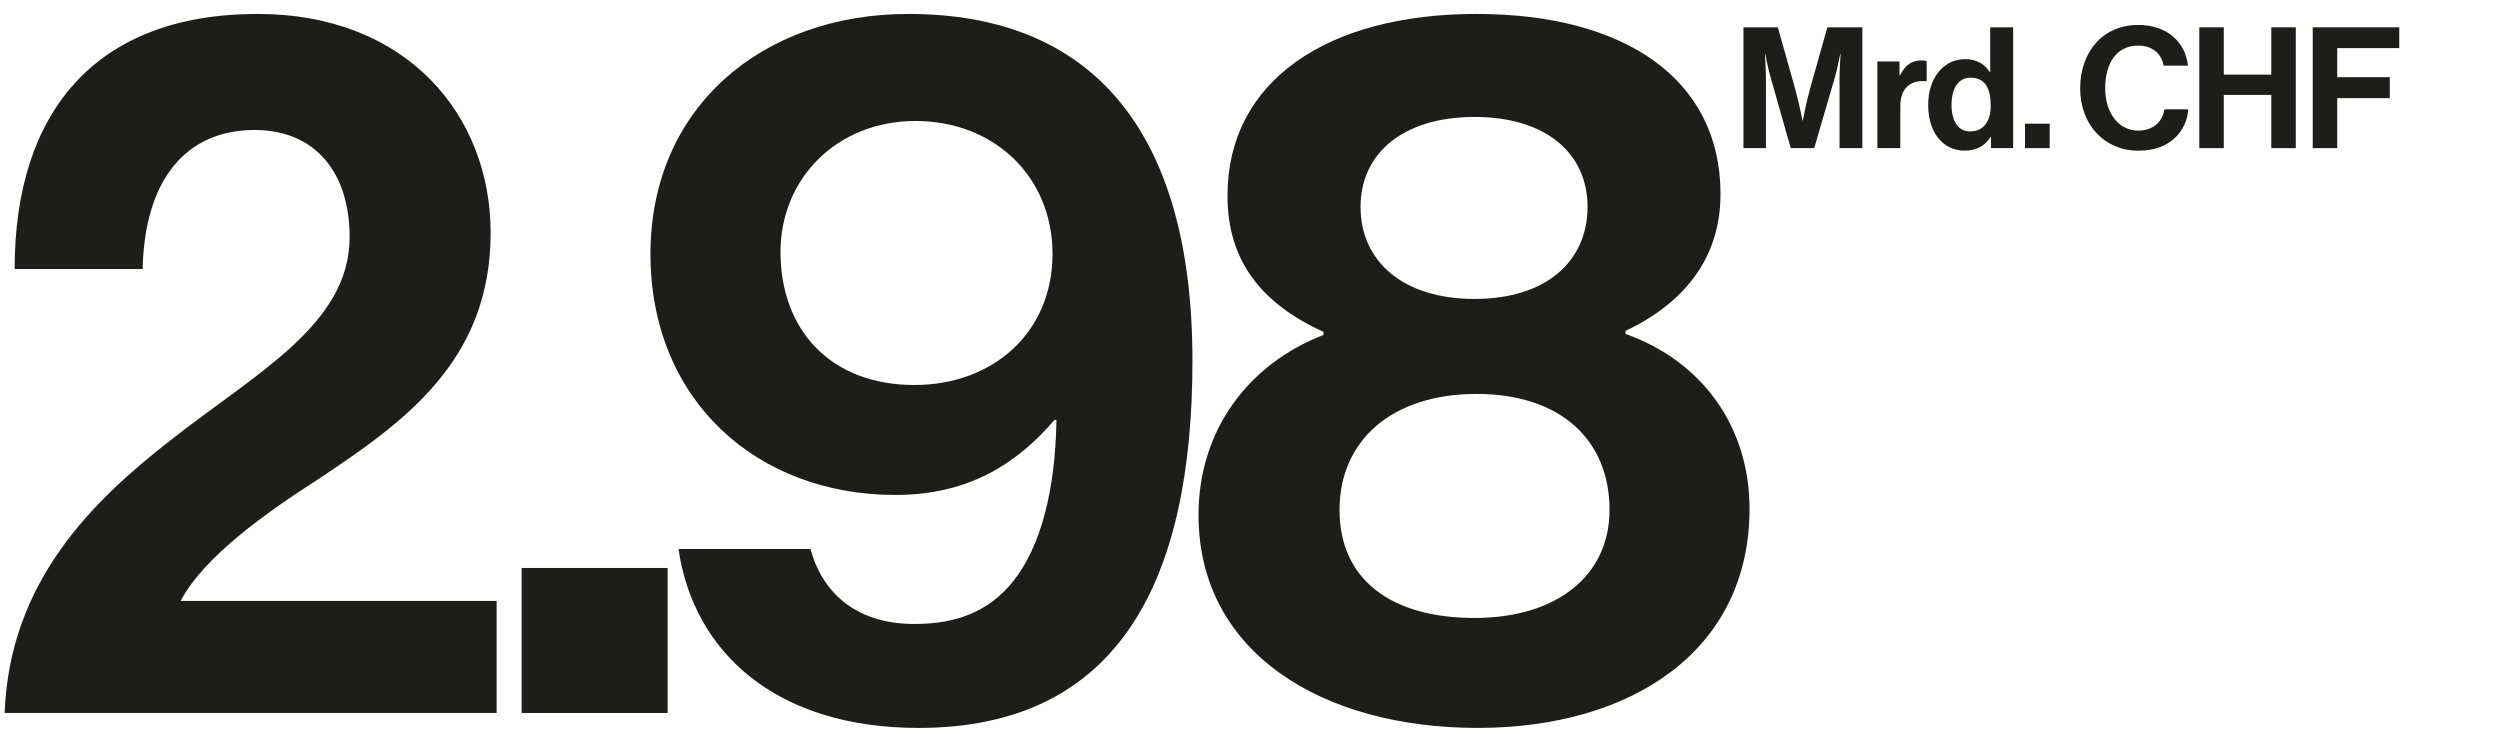 <?xml version="1.0" encoding="UTF-8"?><svg xmlns="http://www.w3.org/2000/svg" viewBox="0 0 540 160"><defs><style>.c{fill:none;}.d{fill:#1d1d1b;}</style></defs><g id="a"><rect class="c" width="540" height="160"/></g><g id="b"><path class="d" d="M36.64,95.25c18.58-14.69,38.88-25.06,38.88-44.06,0-13.82-7.34-23.11-20.52-23.11-14.9,0-23.76,10.8-24.19,30.02H3.16C3.16,24.4,20.44,3.01,55.65,3.01c32.18,0,50.33,21.82,50.33,47.3,0,27.86-19.01,41.04-37.15,53.14-11.45,7.34-24.84,16.85-29.81,26.35H107.27v24.19H1c1.08-28.3,18.79-45.58,35.64-58.75Z"/><path class="d" d="M112.67,122.68h31.54v31.32h-31.54v-31.32Z"/><path class="d" d="M146.55,118.58h28.51c2.38,8.86,9.29,16.2,22.46,16.2,9.29,0,16.2-2.81,21.38-9.29,5.83-7.34,9.07-19.44,9.29-34.78h-.43c-7.78,9.07-18.14,16.2-34.34,16.2-30.02,0-52.92-20.52-52.92-52.06S164.48,3.01,196.23,3.01c39.31,0,61.34,24.84,61.34,74.95,0,47.3-15.77,79.27-59.18,79.27-30.89,0-48.6-16.42-51.84-38.67Zm80.79-63.72c0-16.85-12.74-28.73-29.59-28.73s-29.16,12.31-29.16,28.3c0,16.85,10.8,28.73,28.94,28.73,16.85,0,29.81-11.23,29.81-28.3Z"/><path class="d" d="M258.88,111.23c0-18.36,10.8-32.62,27-38.88v-.65c-13.18-6.05-20.74-15.12-20.74-29.38,0-25.06,21.82-39.31,53.78-39.31s52.71,14.04,52.71,38.88c0,13.82-7.78,23.54-20.52,29.59v.65c16.42,5.83,26.79,19.87,26.79,37.8,0,30.46-25.27,47.3-58.75,47.3s-60.27-16.2-60.27-46.01Zm88.78-1.08c0-15.12-10.58-25.06-28.73-25.06s-29.59,9.94-29.59,25.06,11.23,23.33,29.16,23.33,29.16-9.29,29.16-23.33Zm-4.75-65.45c0-11.66-9.07-19.44-24.41-19.44s-24.62,7.78-24.62,19.44,9.07,19.87,24.62,19.87,24.41-8.21,24.41-19.87Z"/><g><path class="d" d="M376.56,5.9h7.45l3.69,13.1c.91,3.28,1.64,7.04,1.64,7.04h.07s.69-3.76,1.61-7.04l3.69-13.1h7.56v26.1h-4.93v-14.96c0-2.12,.22-5.4,.22-5.4h-.07s-.58,3.07-1.13,4.96l-4.49,15.4h-5.07l-4.38-15.4c-.55-1.9-1.13-4.96-1.13-4.96h-.07s.22,3.28,.22,5.4v14.96h-4.85V5.9Z"/><path class="d" d="M410.28,16.27h.11c1.13-2.12,2.41-3.21,4.6-3.21,.55,0,.88,.04,1.17,.15v4.34h-.11c-3.25-.33-5.58,1.39-5.58,5.33v9.12h-4.96V13.28h4.78v2.99Z"/><path class="d" d="M416.49,22.66c0-5.84,3.32-9.89,7.99-9.89,2.63,0,4.27,1.2,5.29,2.77h.11V5.9h4.96v26.1h-4.78v-2.45h-.07c-1.09,1.79-2.96,2.99-5.58,2.99-4.71,0-7.92-3.83-7.92-9.89Zm13.5,.11c0-3.58-1.17-5.99-4.34-5.99-2.74,0-4.12,2.41-4.12,5.88s1.42,5.73,3.98,5.73c2.96,0,4.49-2.19,4.49-5.62Z"/><path class="d" d="M437.4,26.71h5.33v5.29h-5.33v-5.29Z"/><path class="d" d="M449.32,19.04c0-7.74,4.82-13.65,12.52-13.65,6.42,0,10.22,3.83,10.77,8.8h-5.26c-.47-2.63-2.45-4.34-5.51-4.34-4.82,0-7.12,4.01-7.12,9.2s2.77,9.16,7.15,9.16c3.1,0,5.29-1.86,5.62-4.6h5.18c-.15,2.3-1.13,4.53-2.88,6.17-1.79,1.68-4.31,2.77-7.92,2.77-7.34,0-12.56-5.66-12.56-13.5Z"/><path class="d" d="M475.05,5.9h5.29v10.22h10.26V5.9h5.29v26.1h-5.29v-11.5h-10.26v11.5h-5.29V5.9Z"/><path class="d" d="M499.55,5.9h18.69v4.49h-13.4v6.28h11.35v4.53h-11.35v10.8h-5.29V5.9Z"/></g></g></svg>